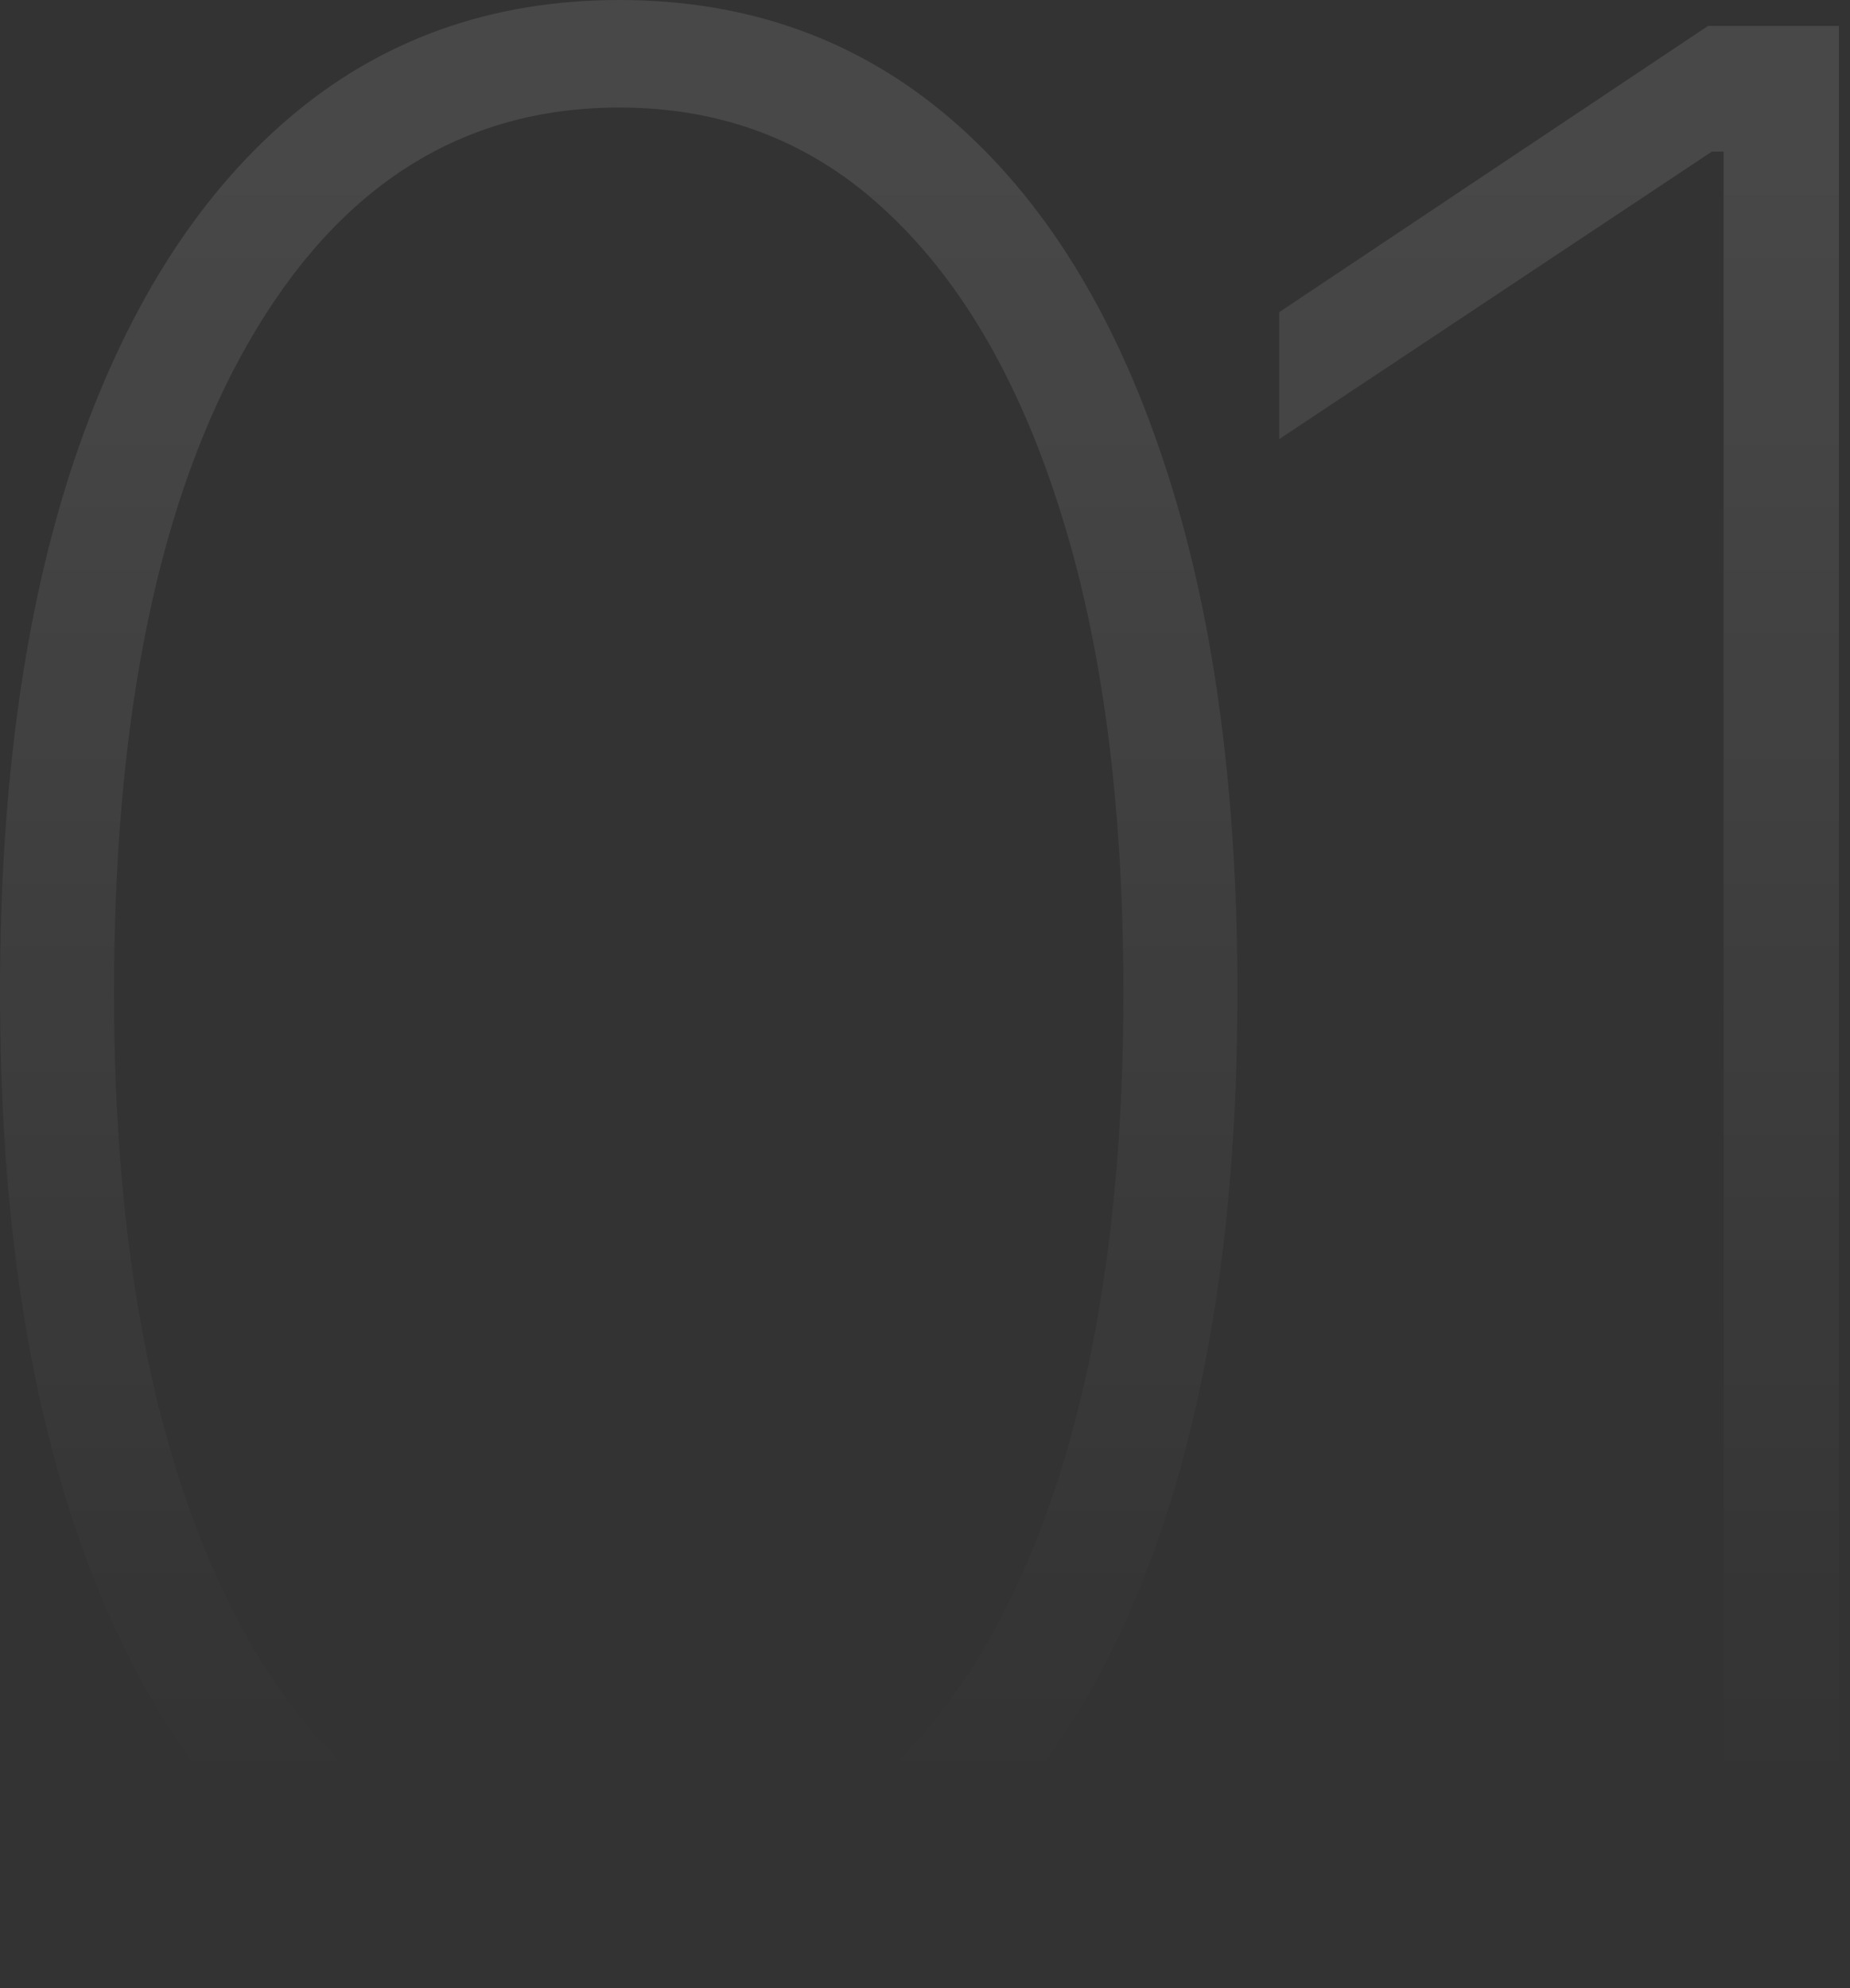<?xml version="1.0" encoding="UTF-8"?> <svg xmlns="http://www.w3.org/2000/svg" width="147" height="158" viewBox="0 0 147 158" fill="none"><rect x="0" y="0" width="147" height="158" fill="#333333" stroke="none"/><path d="M49.214 157.527C38.987 157.527 30.167 154.404 22.754 148.158C15.409 141.843 9.781 132.817 5.869 121.08C1.956 109.274 -9.08896e-05 95.203 -9.08896e-05 78.867C-9.08896e-05 62.462 1.956 48.391 5.869 36.653C9.85 24.848 15.512 15.787 22.857 9.472C30.201 3.157 38.987 -7.6443e-06 49.214 -7.6443e-06C59.442 -7.6443e-06 68.228 3.157 75.572 9.472C82.916 15.787 88.545 24.848 92.457 36.653C96.37 48.391 98.326 62.462 98.326 78.867C98.326 95.203 96.37 109.274 92.457 121.08C88.545 132.817 82.916 141.843 75.572 148.158C68.296 154.404 59.51 157.527 49.214 157.527ZM49.214 148.982C57.588 148.982 64.727 146.202 70.63 140.642C76.602 135.014 81.2 126.949 84.426 116.447C87.652 105.945 89.266 93.418 89.266 78.867C89.266 64.178 87.652 51.617 84.426 41.184C81.2 30.682 76.602 22.617 70.63 16.988C64.727 11.36 57.588 8.546 49.214 8.546C36.722 8.546 26.907 14.758 19.768 27.181C12.63 39.605 9.06 56.833 9.06 78.867C9.06 93.418 10.673 105.945 13.899 116.447C17.125 126.949 21.724 135.014 27.696 140.642C33.736 146.202 40.909 148.982 49.214 148.982ZM146.119 2.059V155.468H136.956V12.046H136.029L101.641 34.903V24.813L135.721 2.059H146.119Z" fill="url(#paint0_linear_2004_15)" fill-opacity="0.1"></path><defs><linearGradient id="paint0_linear_2004_15" x1="77.336" y1="15.468" x2="77.336" y2="142.468" gradientUnits="userSpaceOnUse"><stop stop-color="white"></stop><stop offset="1" stop-color="white" stop-opacity="0"></stop></linearGradient></defs></svg> 